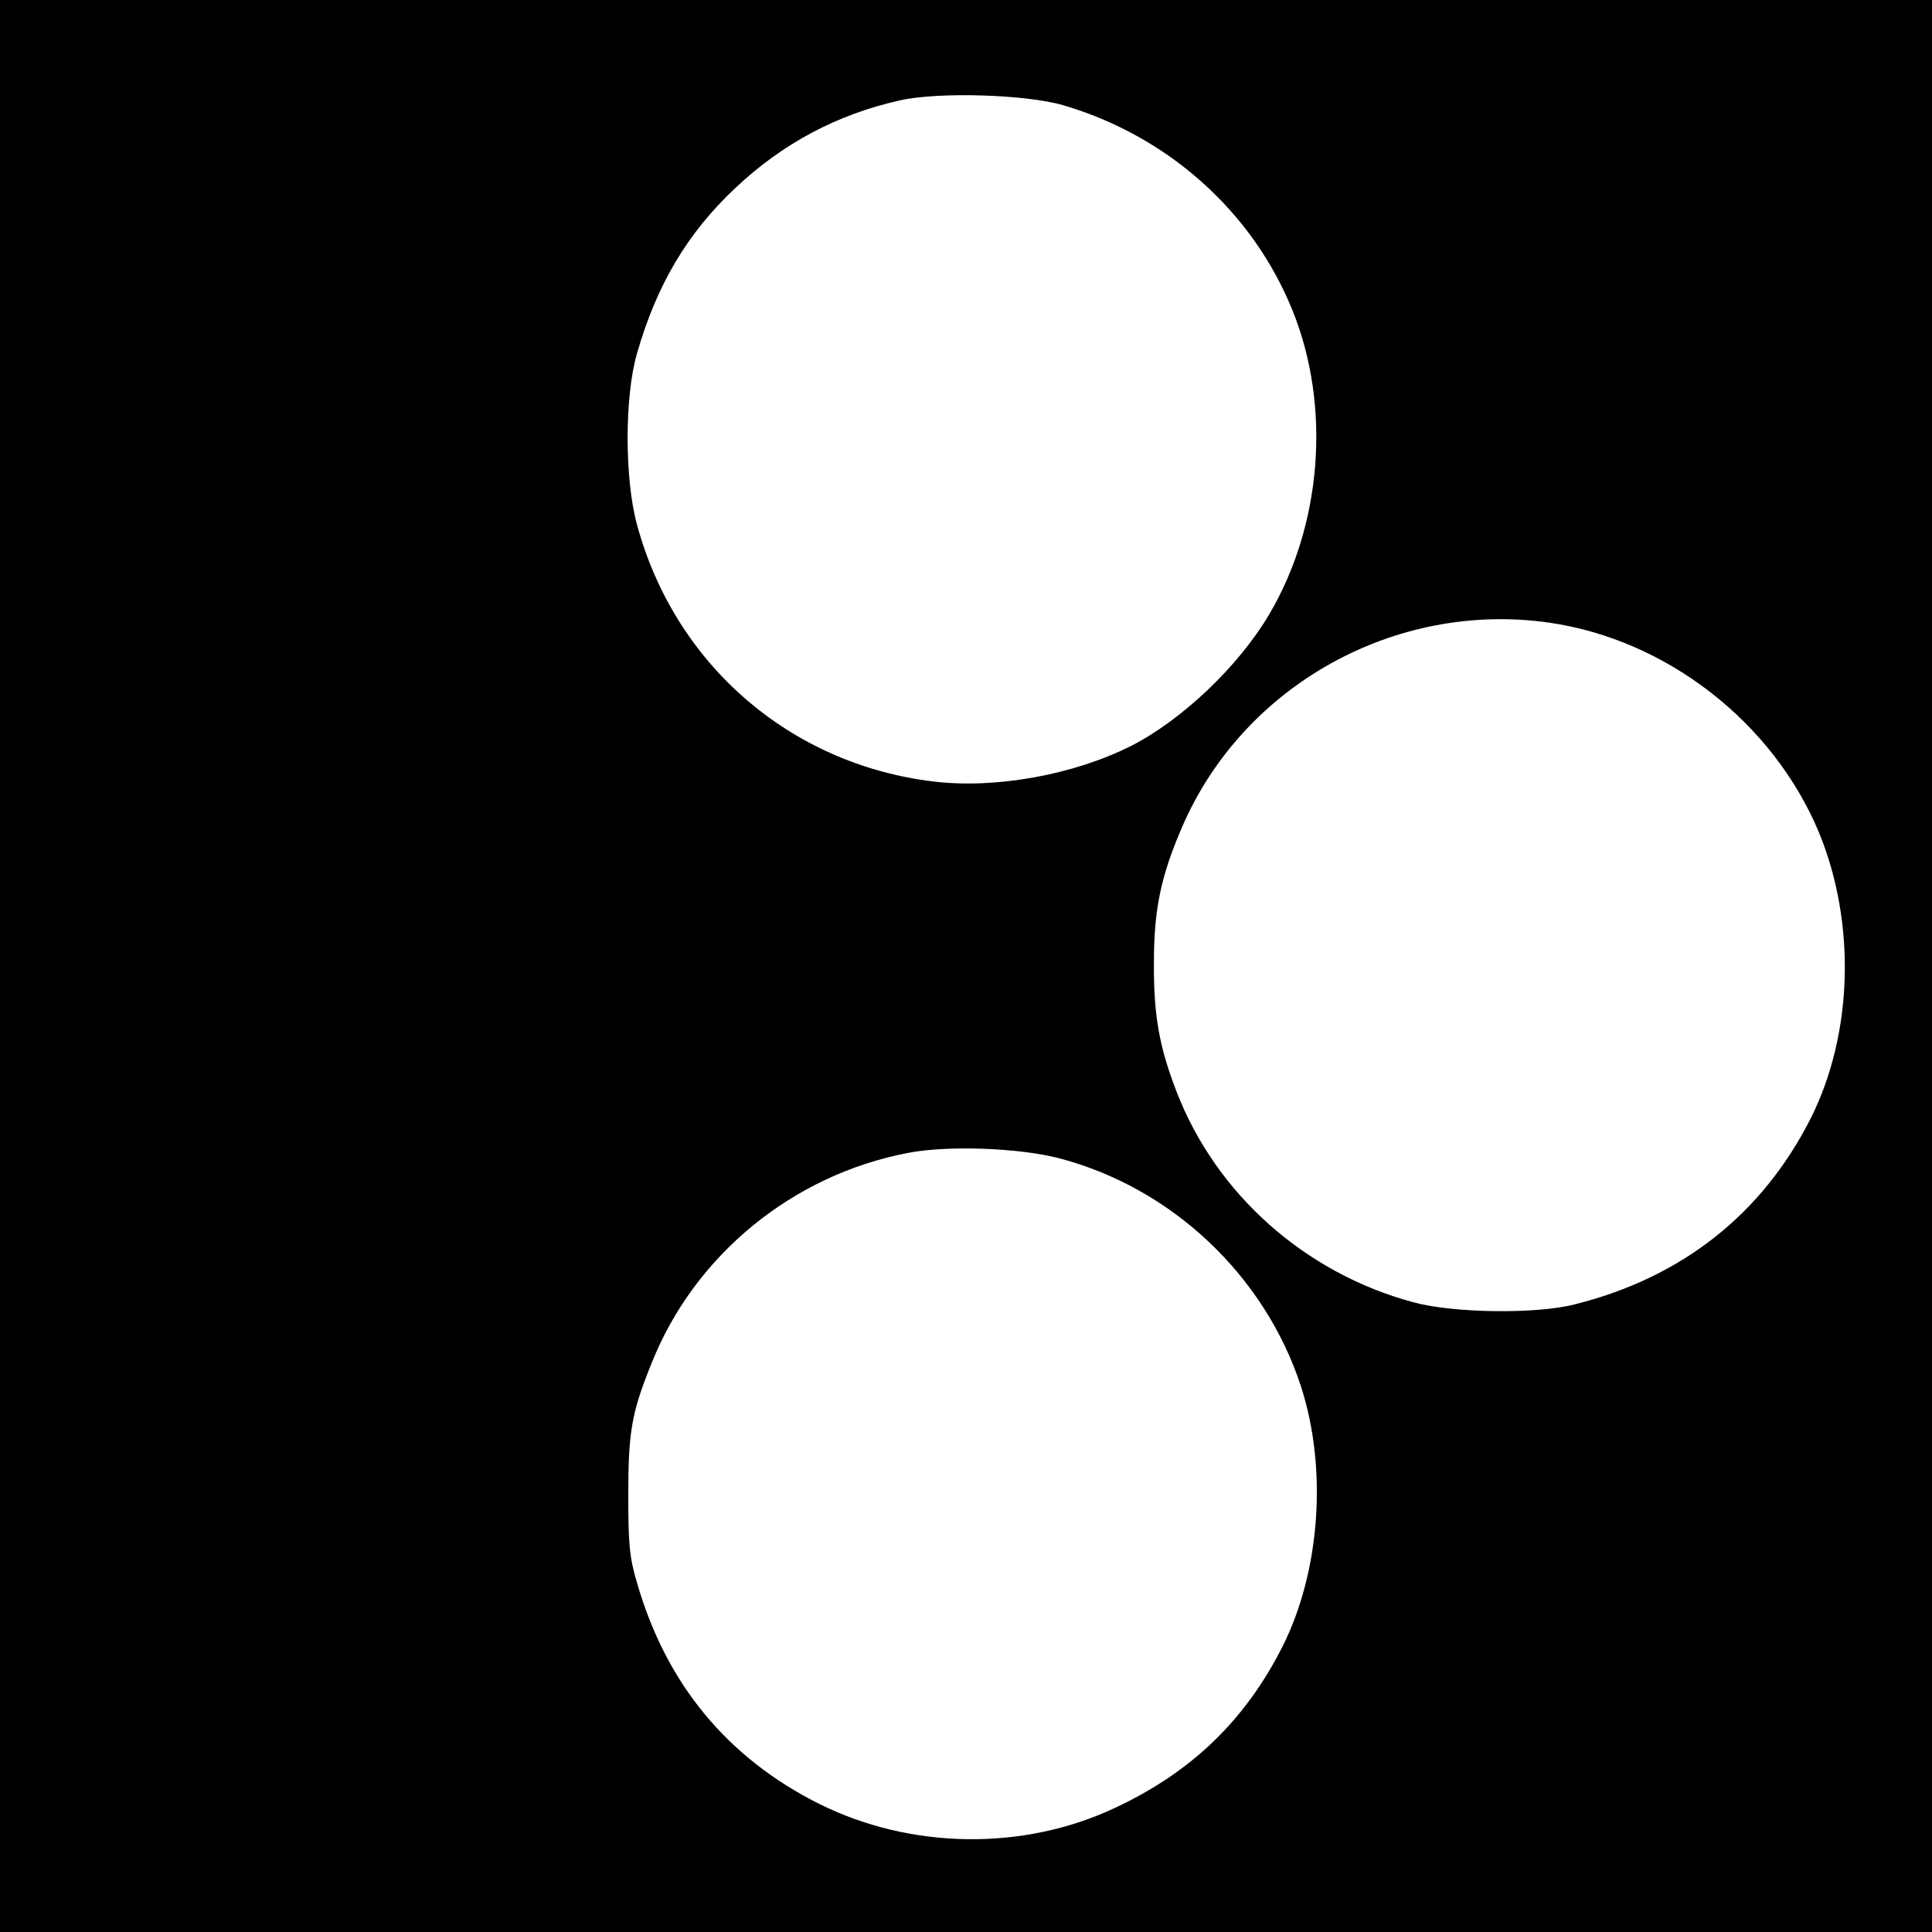 <?xml version="1.0" standalone="no"?>
<!DOCTYPE svg PUBLIC "-//W3C//DTD SVG 20010904//EN"
 "http://www.w3.org/TR/2001/REC-SVG-20010904/DTD/svg10.dtd">
<svg version="1.0" xmlns="http://www.w3.org/2000/svg"
 width="512pt" height="512pt" viewBox="0 0 512 512"
 preserveAspectRatio="xMidYMid meet">
<g transform="translate(0,512) scale(0.1,-0.1)"
fill="#000000" stroke="none">
<path d="M0 2560 l0 -2560 2560 0 2560 0 0 2560 0 2560 -2560 0 -2560 0 0
-2560z m2818 2281 c276 -81 501 -281 607 -543 103 -254 79 -569 -62 -807 -81
-137 -231 -279 -364 -347 -154 -78 -362 -115 -526 -95 -380 46 -685 311 -785
681 -33 121 -33 339 0 453 52 182 134 320 261 439 125 118 270 195 436 232
102 23 334 16 433 -13z m1287 -1371 c312 -45 593 -264 715 -555 99 -240 91
-534 -21 -758 -129 -255 -342 -423 -627 -494 -102 -26 -322 -23 -427 6 -286
77 -522 286 -627 558 -46 119 -61 203 -60 343 0 141 19 230 75 359 162 375
565 599 972 541z m-1300 -1419 c300 -78 547 -311 643 -606 70 -217 51 -489
-49 -688 -99 -196 -241 -333 -444 -428 -244 -115 -543 -110 -785 11 -243 122
-405 318 -482 586 -20 67 -23 102 -23 234 0 166 9 217 62 348 114 286 374 499
681 557 105 20 291 13 397 -14z"/>
</g>
</svg>
